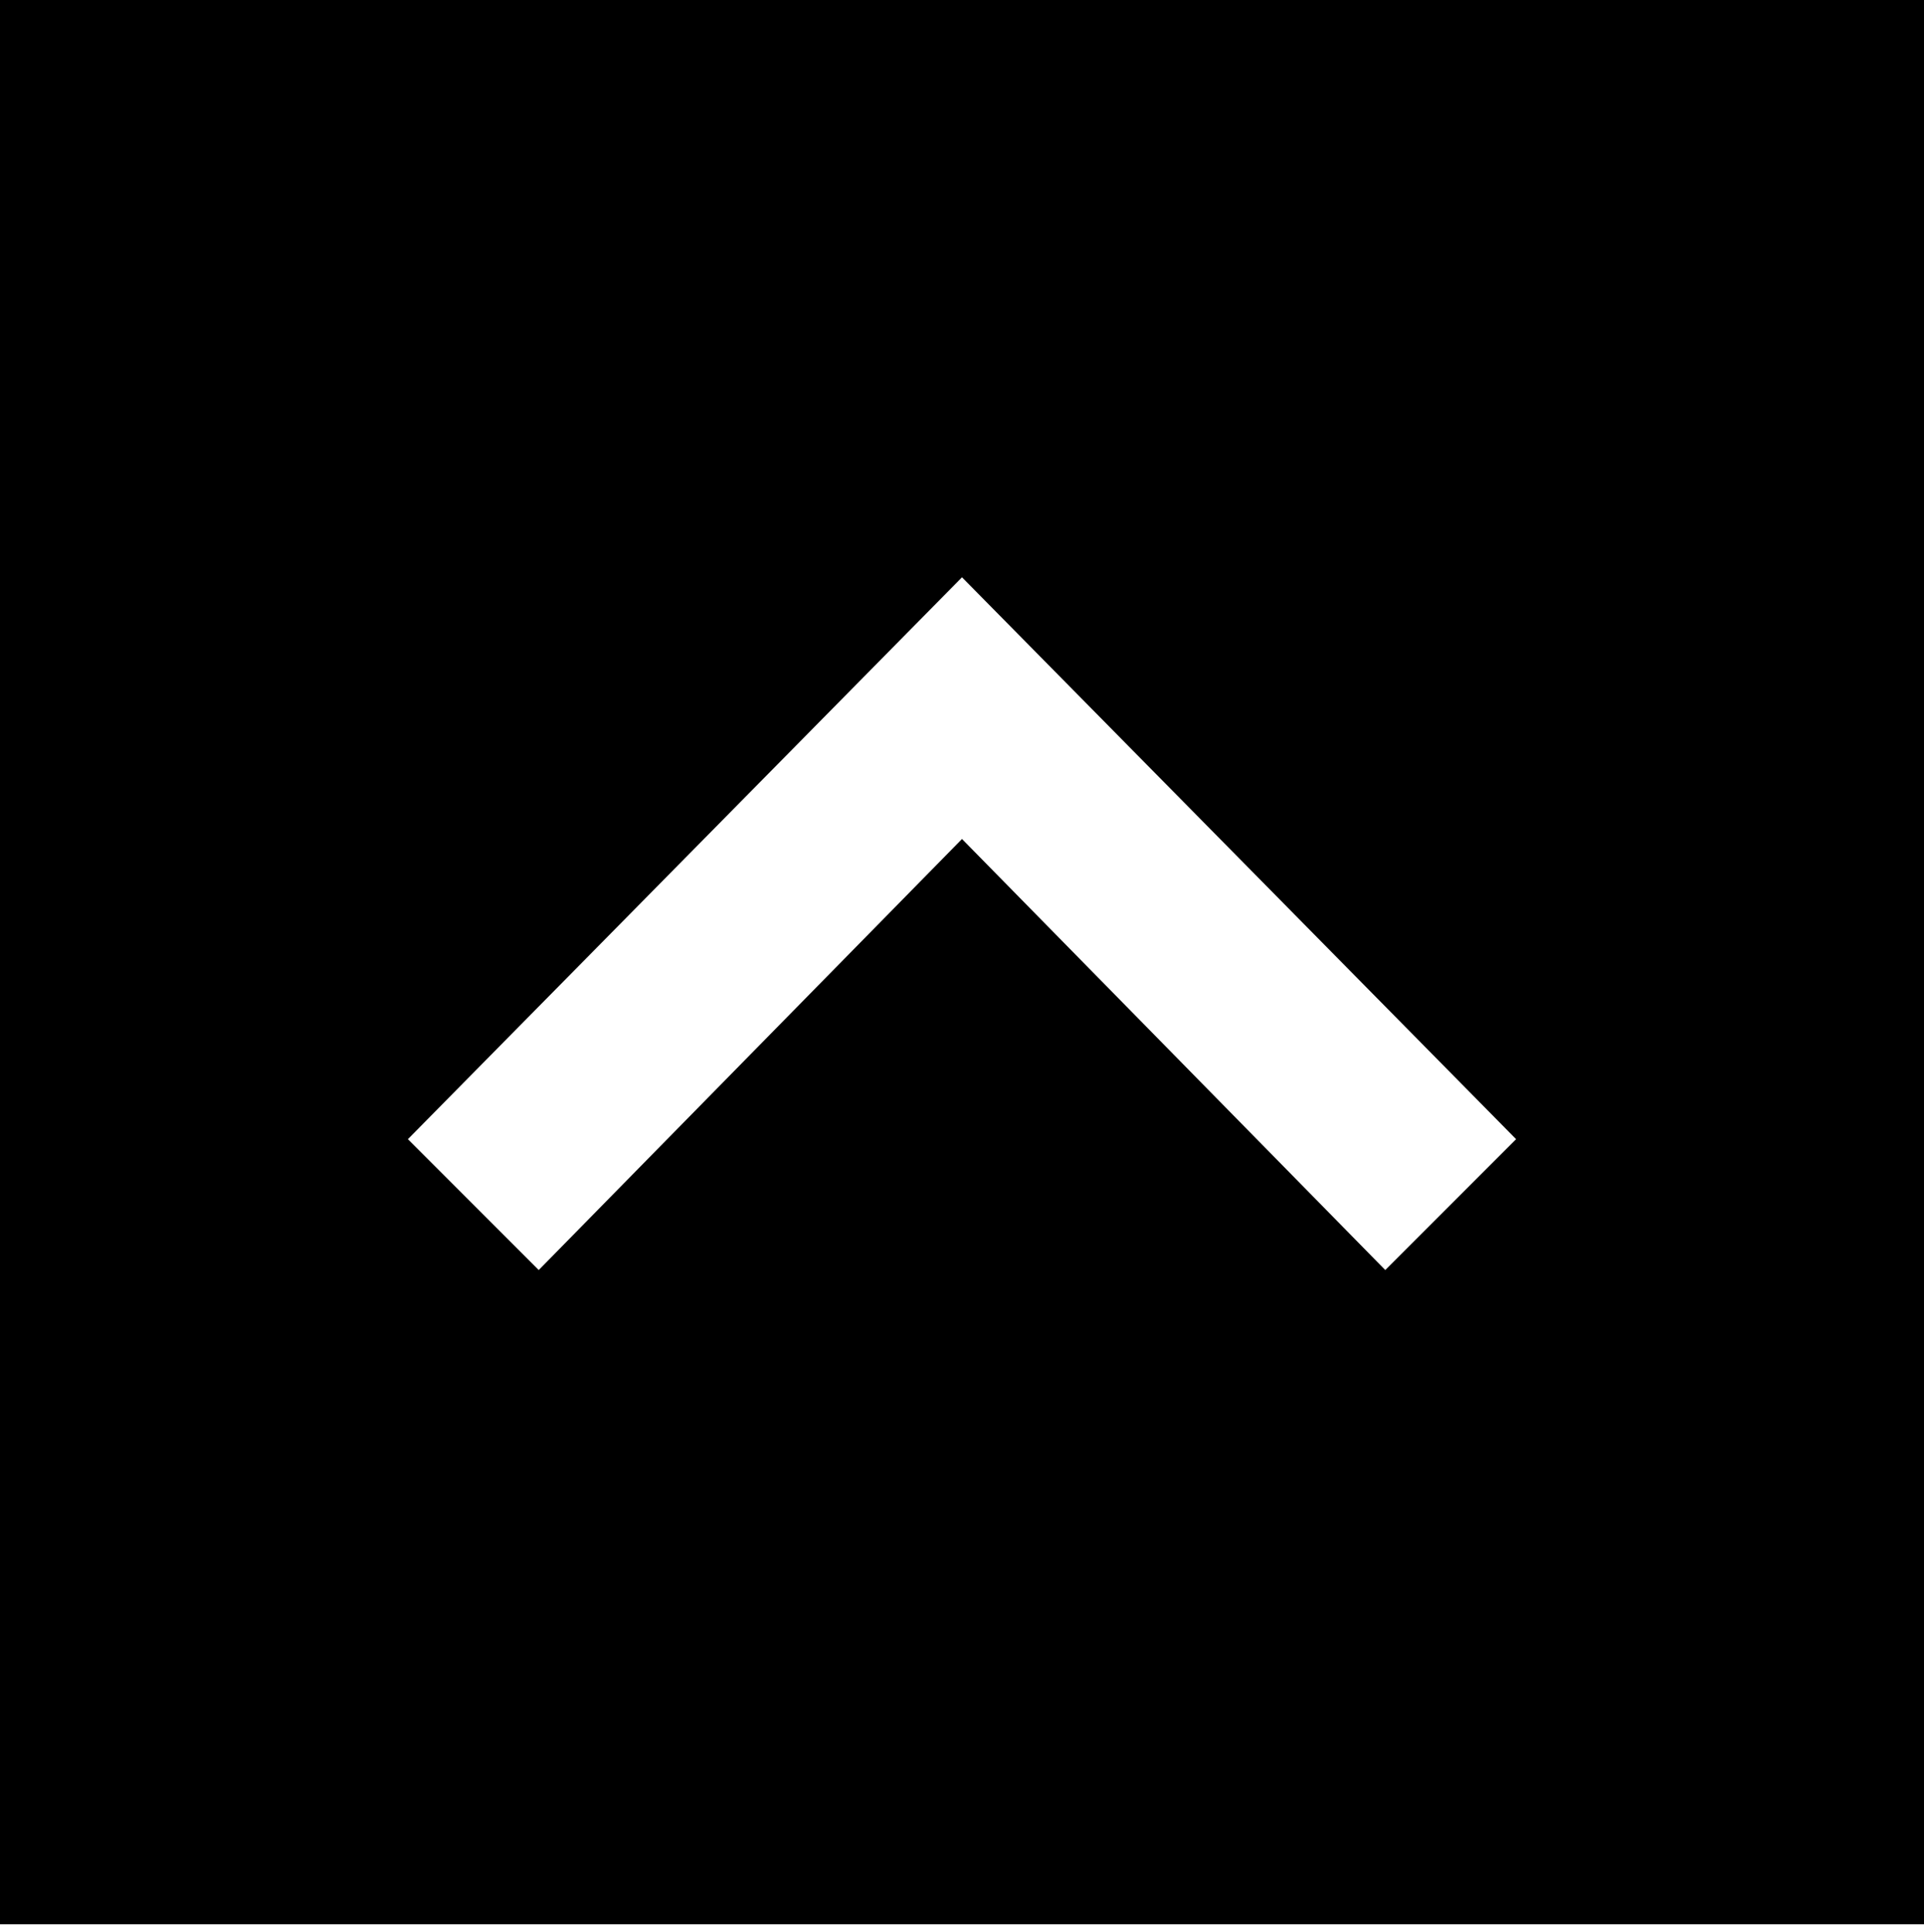 <?xml version="1.0" encoding="utf-8"?>
<!-- Generator: Adobe Illustrator 23.0.1, SVG Export Plug-In . SVG Version: 6.00 Build 0)  -->
<svg version="1.1" id="レイヤー_1" xmlns="http://www.w3.org/2000/svg" xmlns:xlink="http://www.w3.org/1999/xlink" x="0px"
	 y="0px" viewBox="0 0 25 25.1" style="enable-background:new 0 0 25 25.1;" xml:space="preserve">
<path d="M0,0v25h25V0H0z M18,16.5l-5.5-5.6L7,16.5l-1.7-1.7l7.2-7.3l7.2,7.3L18,16.5z"/>
</svg>
